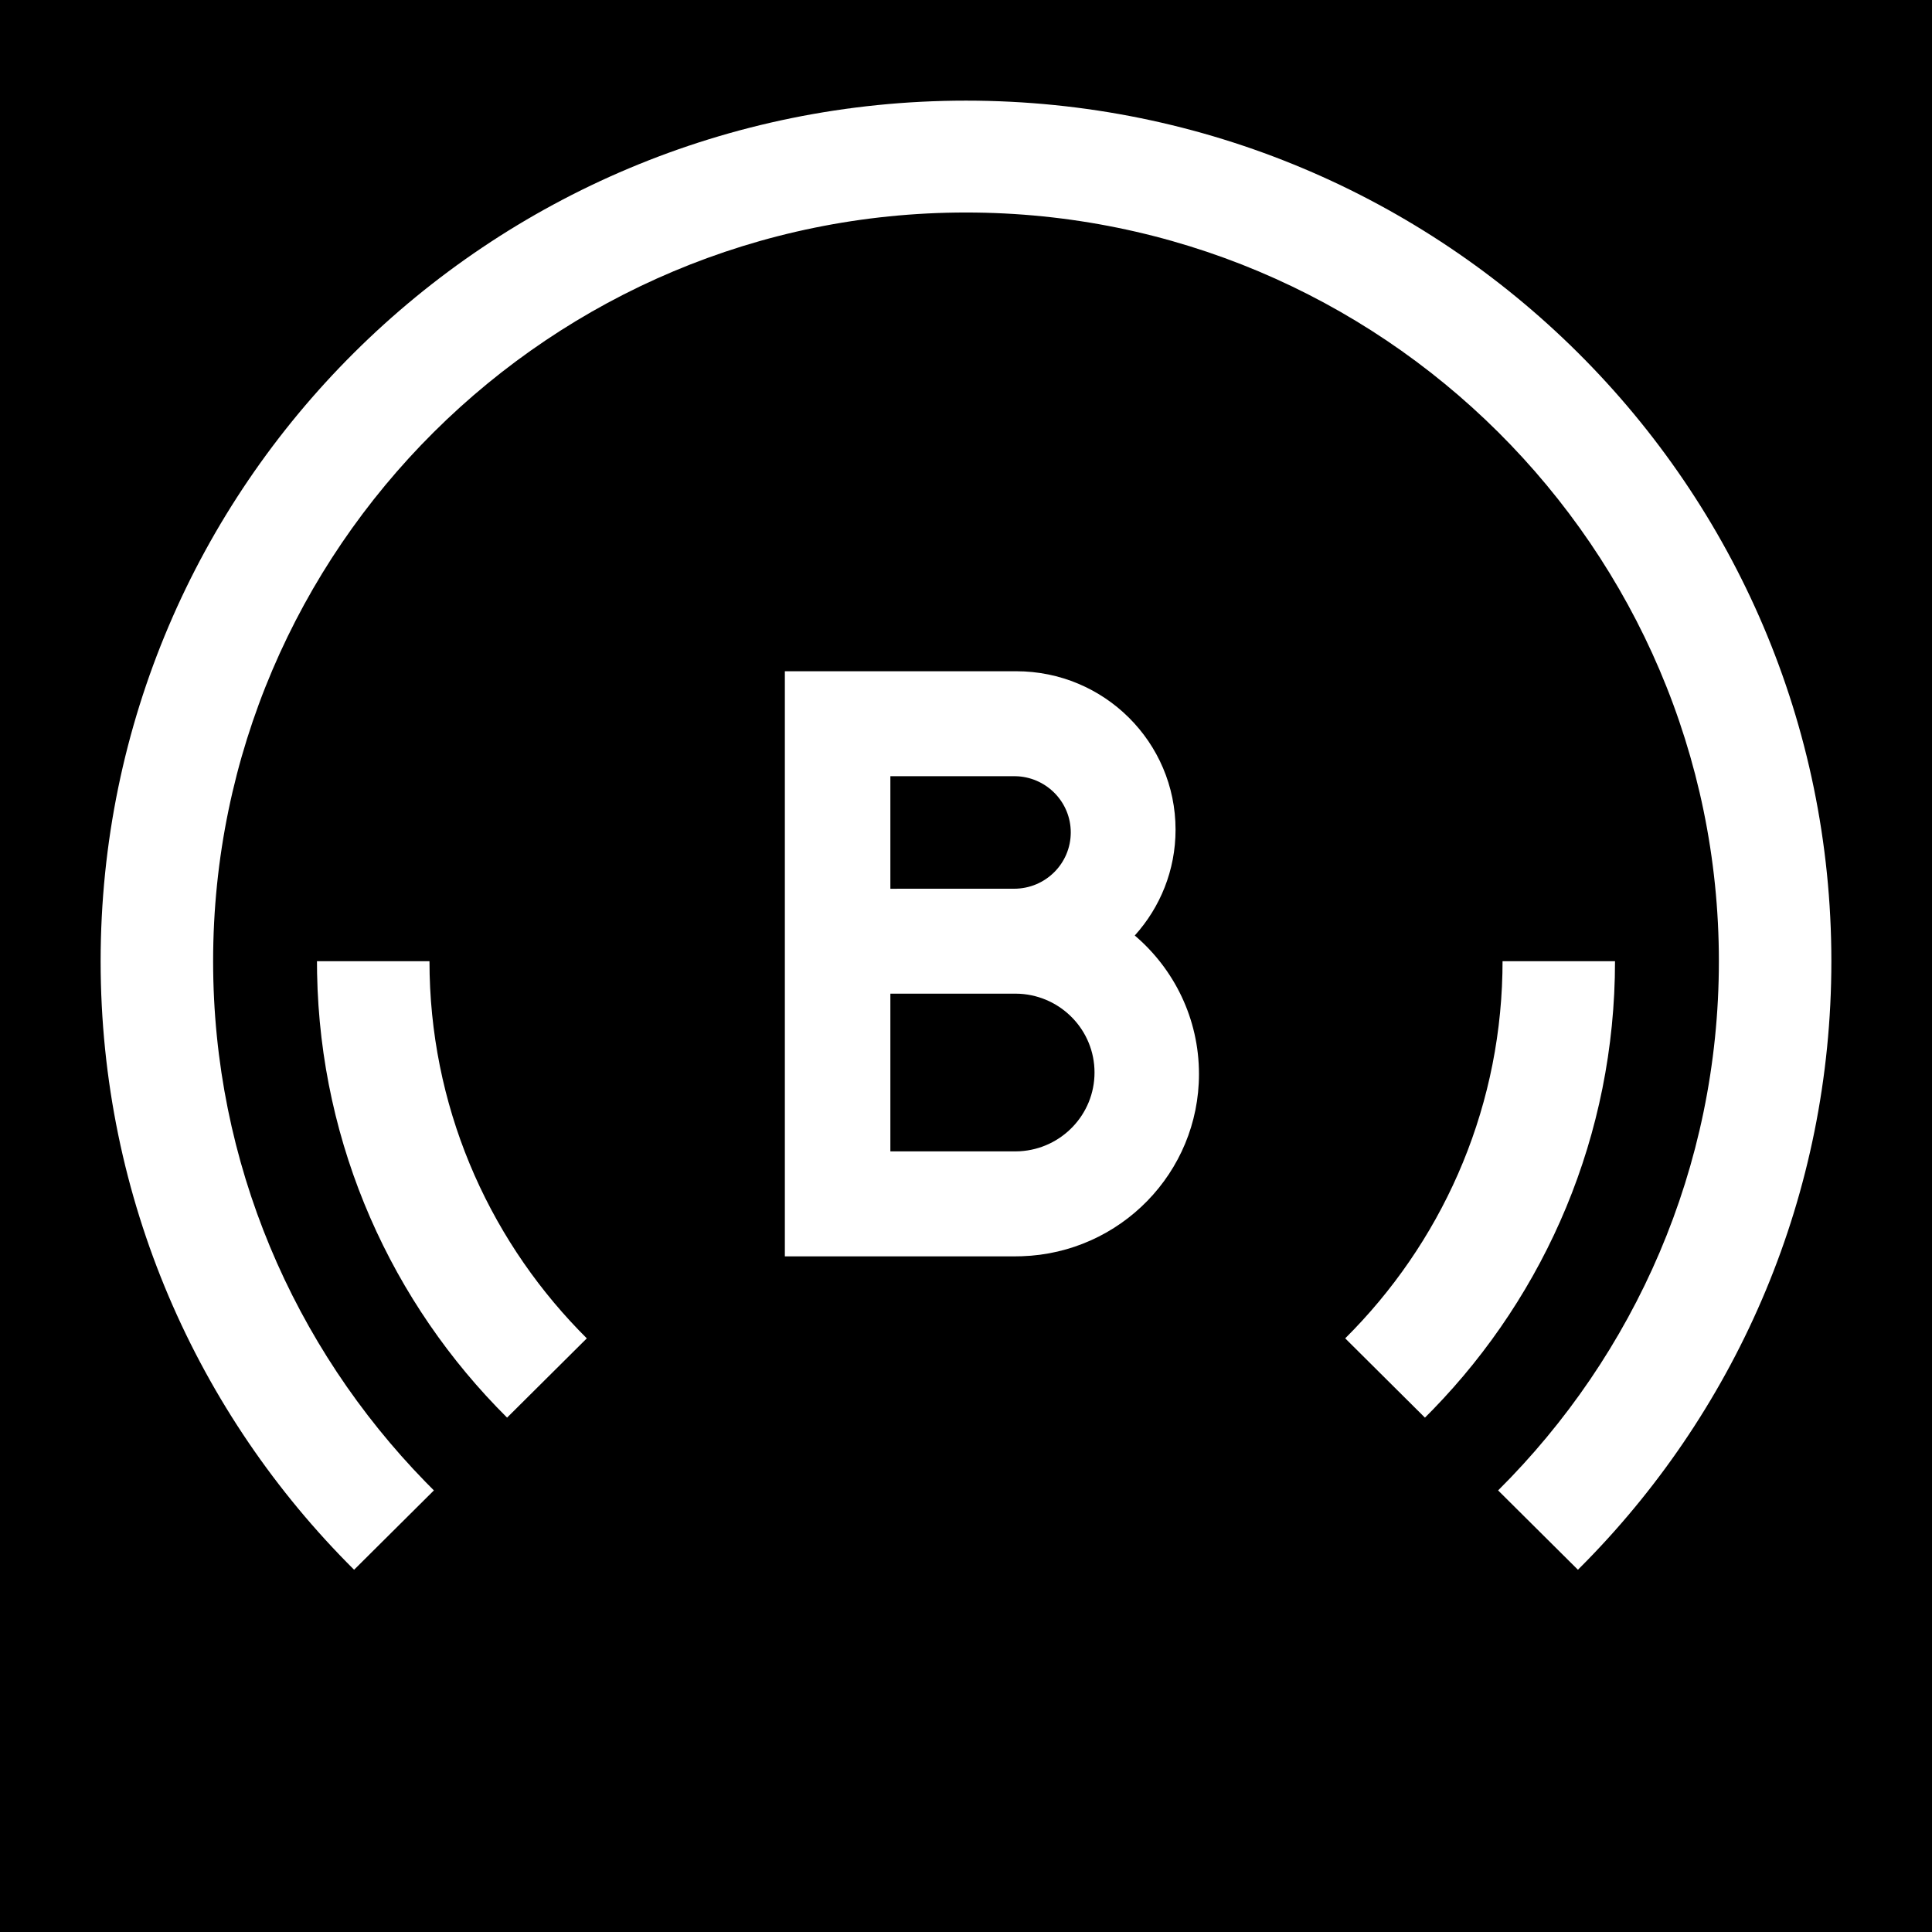 <svg width="138" height="138" viewBox="0 0 138 138" fill="none" xmlns="http://www.w3.org/2000/svg">
<path d="M138 0H0V138H138V0Z" fill="black"/>
<path d="M69 7.188C103.138 7.188 130.812 34.71 130.812 68.659C130.812 85.314 124.152 100.422 113.337 111.491L112.709 112.125L107.008 106.458C116.746 96.773 122.777 83.404 122.777 68.659C122.777 39.169 98.653 15.179 69 15.179C39.346 15.179 15.223 39.169 15.223 68.659C15.223 83.097 21.005 96.216 30.388 105.847L30.992 106.458L25.293 112.125C14.107 101.002 7.188 85.634 7.188 68.659C7.188 34.71 34.862 7.188 69 7.188ZM115.358 68.659C115.358 81.1 110.404 92.392 102.349 100.686L101.782 101.26L96.086 95.596C102.838 88.882 107.09 79.68 107.315 69.509L107.325 68.659H115.358ZM30.677 68.659C30.677 78.884 34.746 88.18 41.358 95.031L41.915 95.597L36.22 101.259C28.02 93.106 22.878 81.912 22.649 69.525L22.641 68.659H30.677ZM72.587 47.946C78.872 47.946 83.968 53.012 83.968 59.262C83.968 62.167 82.866 64.817 81.055 66.822C83.862 69.21 85.641 72.758 85.641 76.718C85.641 83.762 80.017 89.5 72.991 89.731L72.55 89.739H56.061V47.946H72.587ZM72.514 70.975H63.598V82.242H72.514L72.847 82.232C75.821 82.061 78.18 79.608 78.18 76.607C78.18 73.607 75.821 71.156 72.847 70.984L72.514 70.975ZM72.44 55.441H63.598V63.482L72.438 63.48C74.675 63.48 76.483 61.68 76.483 59.459C76.483 57.337 74.829 55.598 72.729 55.451L72.44 55.441Z" fill="black"/>
<path d="M69 7.188C103.138 7.188 130.812 34.71 130.812 68.659C130.812 85.314 124.152 100.422 113.337 111.491L112.709 112.125L107.008 106.458C116.746 96.773 122.777 83.404 122.777 68.659C122.777 39.169 98.653 15.179 69 15.179C39.346 15.179 15.223 39.169 15.223 68.659C15.223 83.097 21.005 96.216 30.388 105.847L30.992 106.458L25.293 112.125C14.107 101.002 7.188 85.634 7.188 68.659C7.188 34.71 34.862 7.188 69 7.188ZM115.358 68.659C115.358 81.1 110.404 92.392 102.349 100.686L101.782 101.26L96.086 95.596C102.838 88.882 107.09 79.68 107.315 69.509L107.325 68.659H115.358ZM30.677 68.659C30.677 78.884 34.746 88.18 41.358 95.031L41.915 95.597L36.22 101.259C28.02 93.106 22.878 81.912 22.649 69.525L22.641 68.659H30.677ZM72.587 47.946C78.872 47.946 83.968 53.012 83.968 59.262C83.968 62.167 82.866 64.817 81.055 66.822C83.862 69.21 85.641 72.758 85.641 76.718C85.641 83.762 80.017 89.5 72.991 89.731L72.55 89.739H56.061V47.946H72.587ZM72.514 70.975H63.598V82.242H72.514L72.847 82.232C75.821 82.061 78.18 79.608 78.18 76.607C78.18 73.607 75.821 71.156 72.847 70.984L72.514 70.975ZM72.44 55.441H63.598V63.482L72.438 63.48C74.675 63.48 76.483 61.68 76.483 59.459C76.483 57.337 74.829 55.598 72.729 55.451L72.44 55.441Z" fill="white"/>
</svg>
